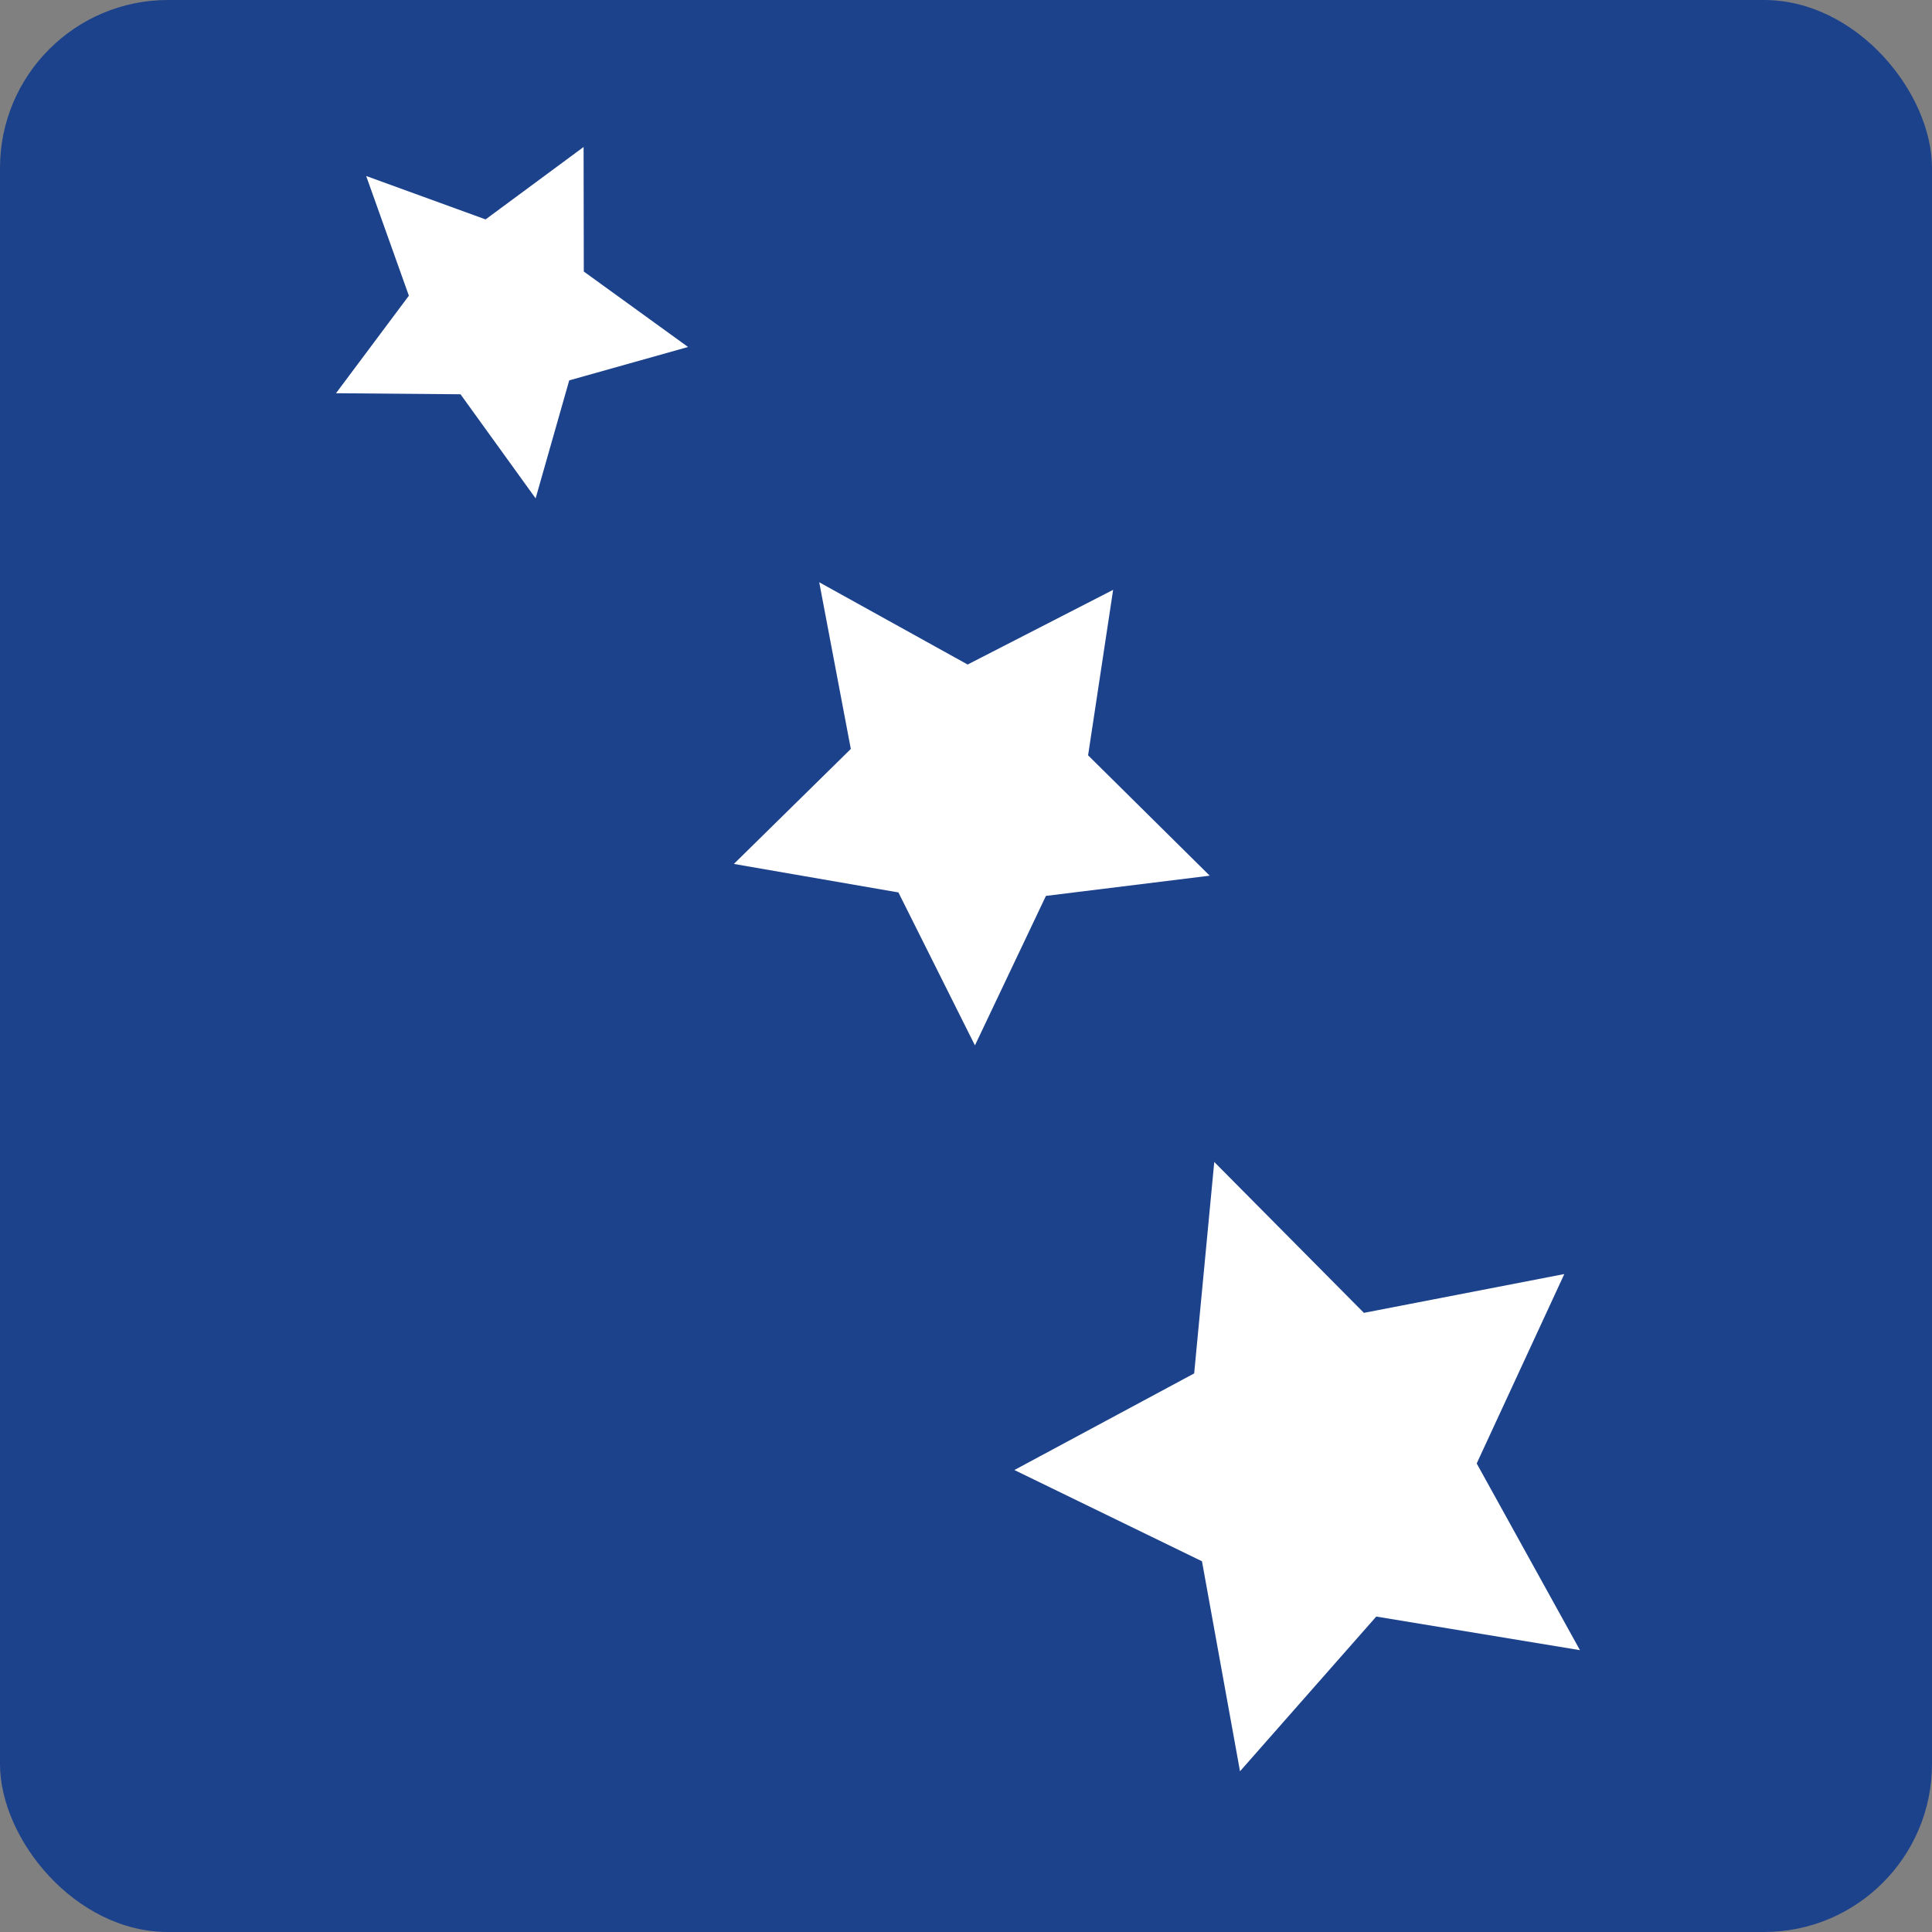 <svg xmlns="http://www.w3.org/2000/svg" width="92" height="92" viewBox="0 0 92 92">
  <rect x="0" y="0" width="92" height="92" fill="#808080" stroke="none"/>
  <g id="Group_338" data-name="Group 338" transform="translate(500 1420)">
    <rect id="Rectangle_394" data-name="Rectangle 394" width="92" height="92" rx="8" transform="translate(-500 -1420)" fill="#1c428c"/>
    <g id="Group_337" data-name="Group 337" transform="translate(-0.379 1.333)">
      <g id="Group_334" data-name="Group 334" transform="translate(-451.317 -1366.001)">
        <path id="Path_13" data-name="Path 13" d="M1.917,2.255l-8.561,4.6L2.289,11.2,4.1,21.2l6.488-7.367,9.7,1.6-4.917-8.89,4.172-9.02L10-.629,2.874-7.814Z" transform="translate(6.644 7.814)" fill="#fff"/>
      </g>
      <g id="Group_335" data-name="Group 335" transform="translate(-464.675 -1393.606)">
        <path id="Path_14" data-name="Path 14" d="M.91,0,7.977,3.917,14.905.361,13.713,8.241l5.792,5.731-7.8.963-3.38,7.118L4.681,14.77l-7.836-1.357L2.414,7.937Z" transform="translate(3.155)" fill="#fff"/>
      </g>
      <g id="Group_336" data-name="Group 336" transform="translate(-483.621 -1414.333)">
        <path id="Path_15" data-name="Path 15" d="M2.64,0-2.027,3.448-7.713,1.381l2.033,5.7-3.47,4.644,5.929.05L.356,16.732l1.6-5.619,5.659-1.59L2.65,5.93Z" transform="translate(9.15)" fill="#fff"/>
      </g>
    </g>
  </g>
</svg>
